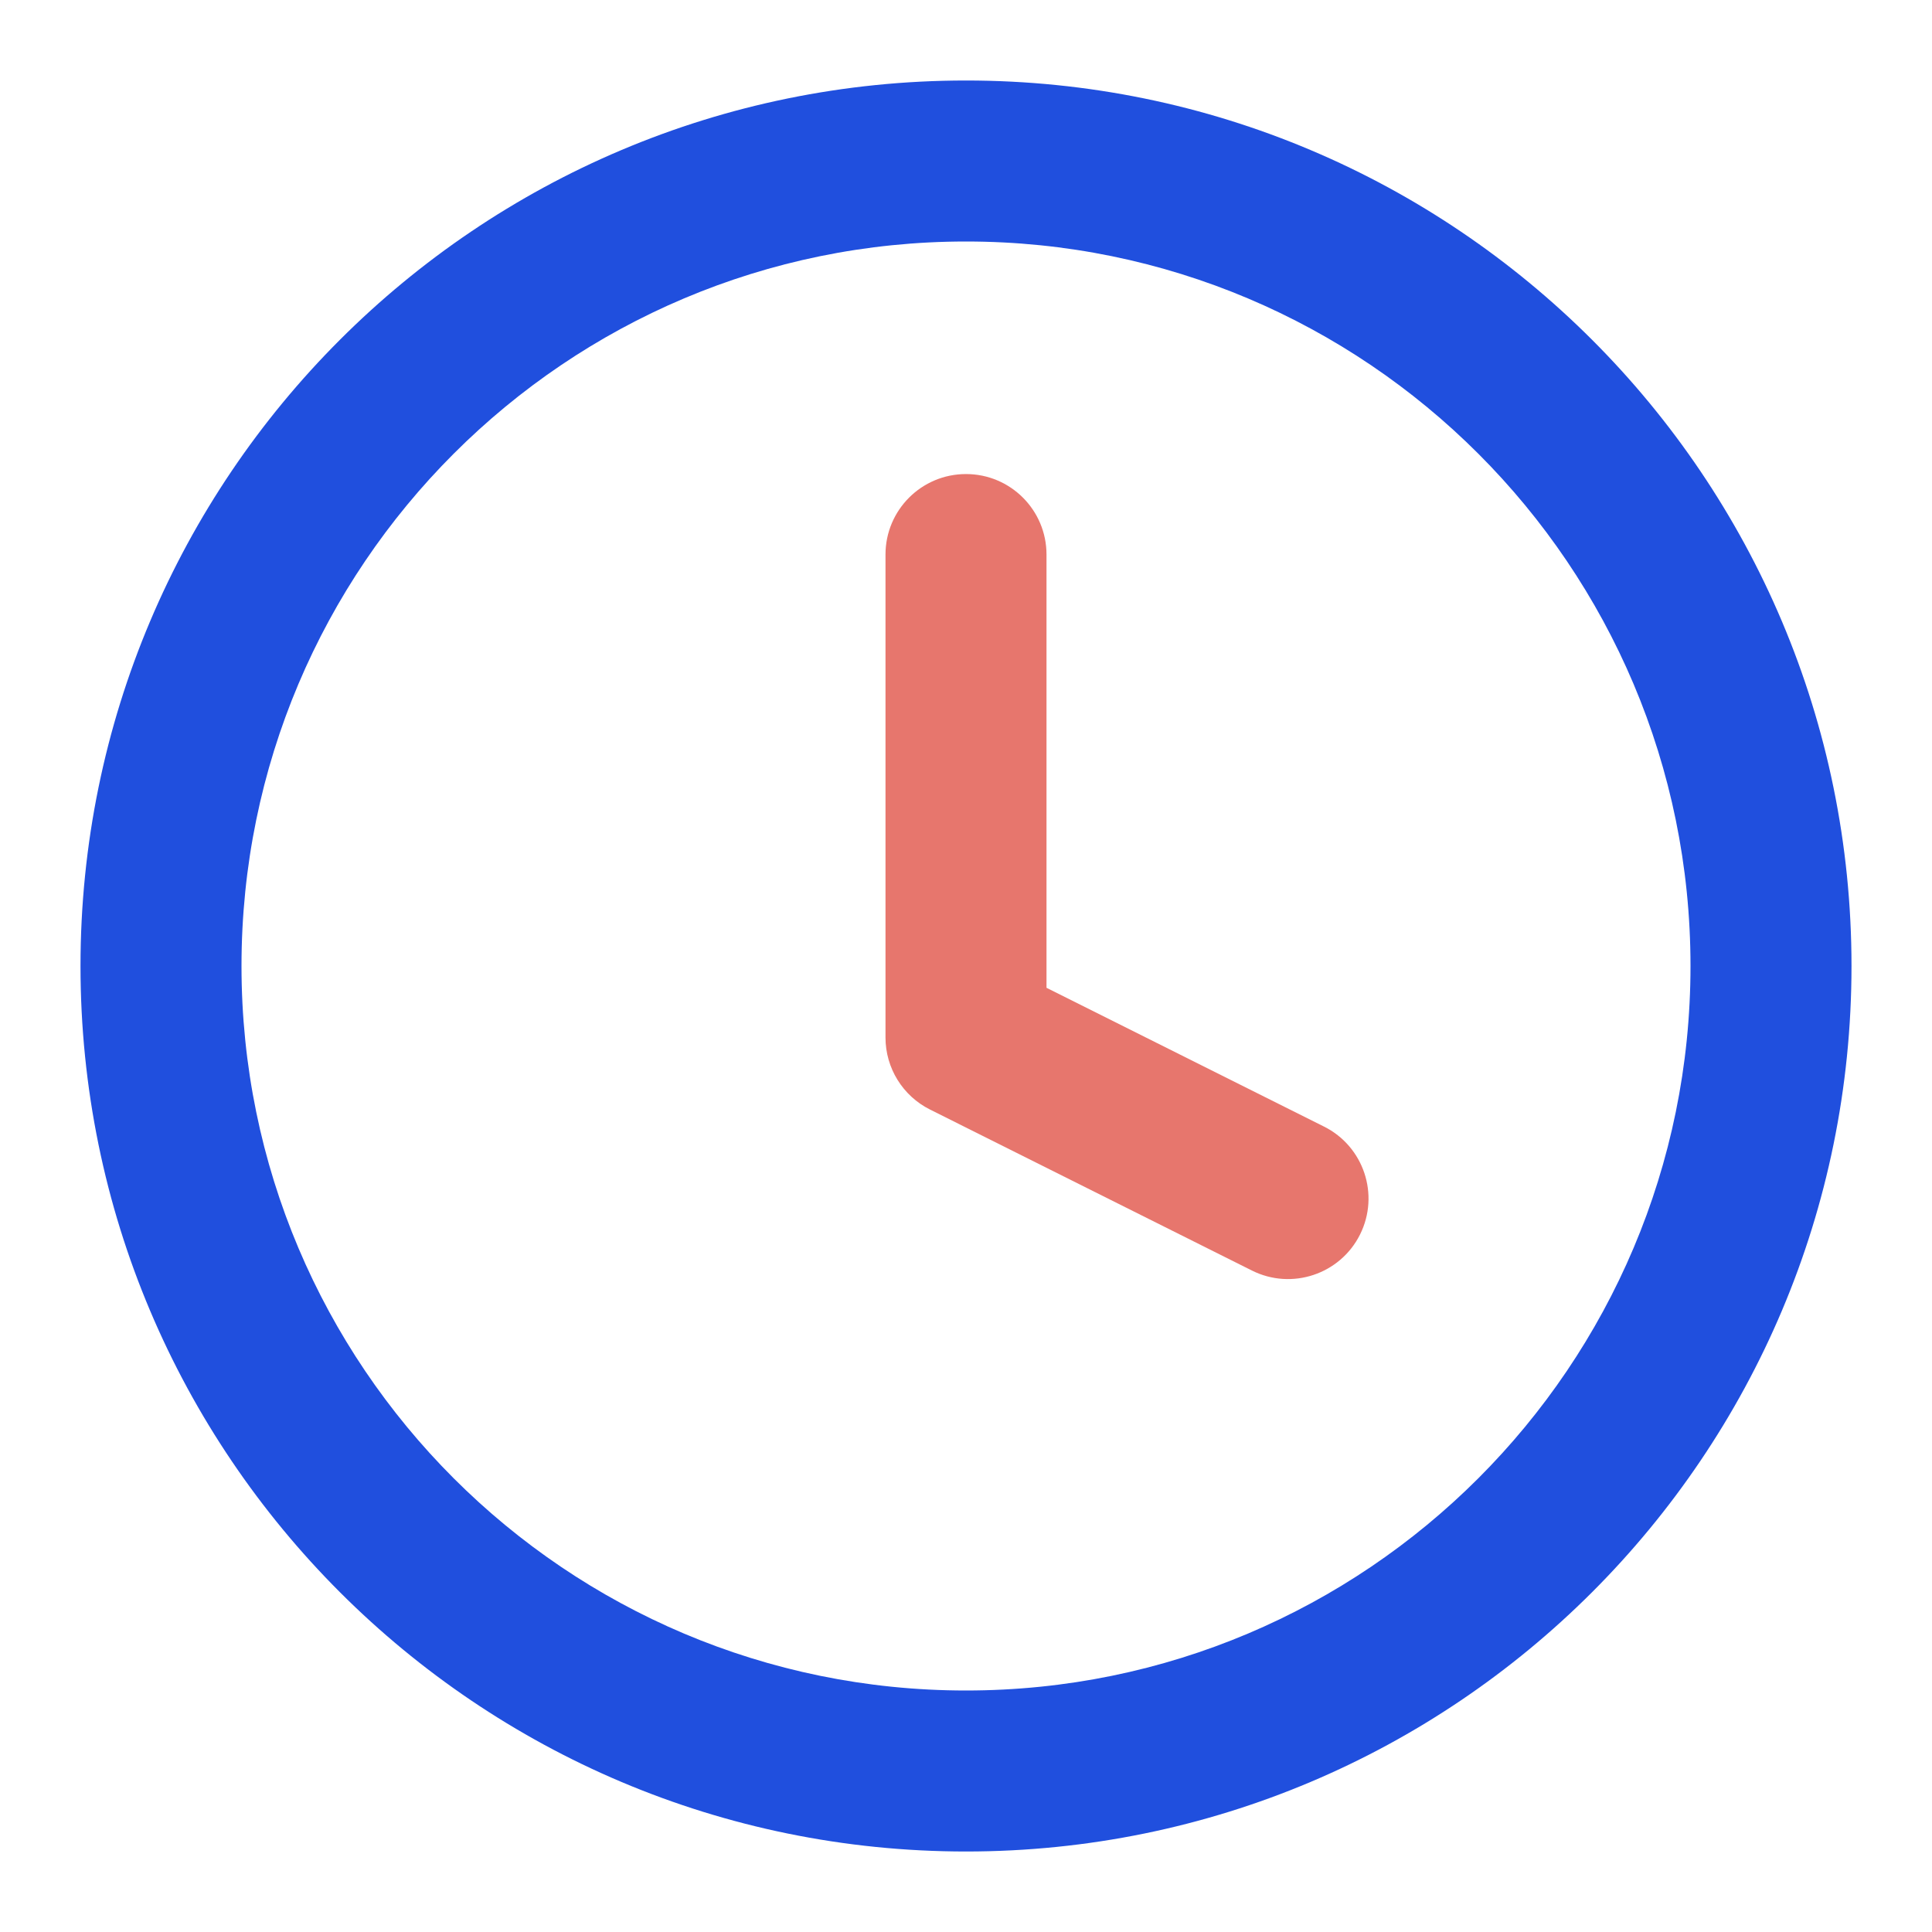 <?xml version="1.0" encoding="UTF-8"?>
<svg xmlns="http://www.w3.org/2000/svg" width="54" height="54" viewBox="0 0 54 54" fill="none">
  <path fill-rule="evenodd" clip-rule="evenodd" d="M27 6.75C15.816 6.75 6.75 15.816 6.75 27C6.75 38.184 15.816 47.25 27 47.25C38.184 47.25 47.25 38.184 47.25 27C47.25 15.816 38.184 6.75 27 6.75ZM2.25 27C2.25 13.331 13.331 2.25 27 2.25C40.669 2.25 51.75 13.331 51.75 27C51.75 40.669 40.669 51.75 27 51.75C13.331 51.75 2.25 40.669 2.25 27Z" fill="#204FDE"></path>
  <path fill-rule="evenodd" clip-rule="evenodd" d="M27 13.25C28.243 13.25 29.25 14.257 29.25 15.5V27.609L37.006 31.488C38.118 32.043 38.568 33.395 38.013 34.506C37.457 35.618 36.105 36.068 34.994 35.513L25.994 31.012C25.232 30.631 24.75 29.852 24.75 29V15.5C24.75 14.257 25.757 13.25 27 13.25Z" fill="#E7766D"></path>
</svg>
